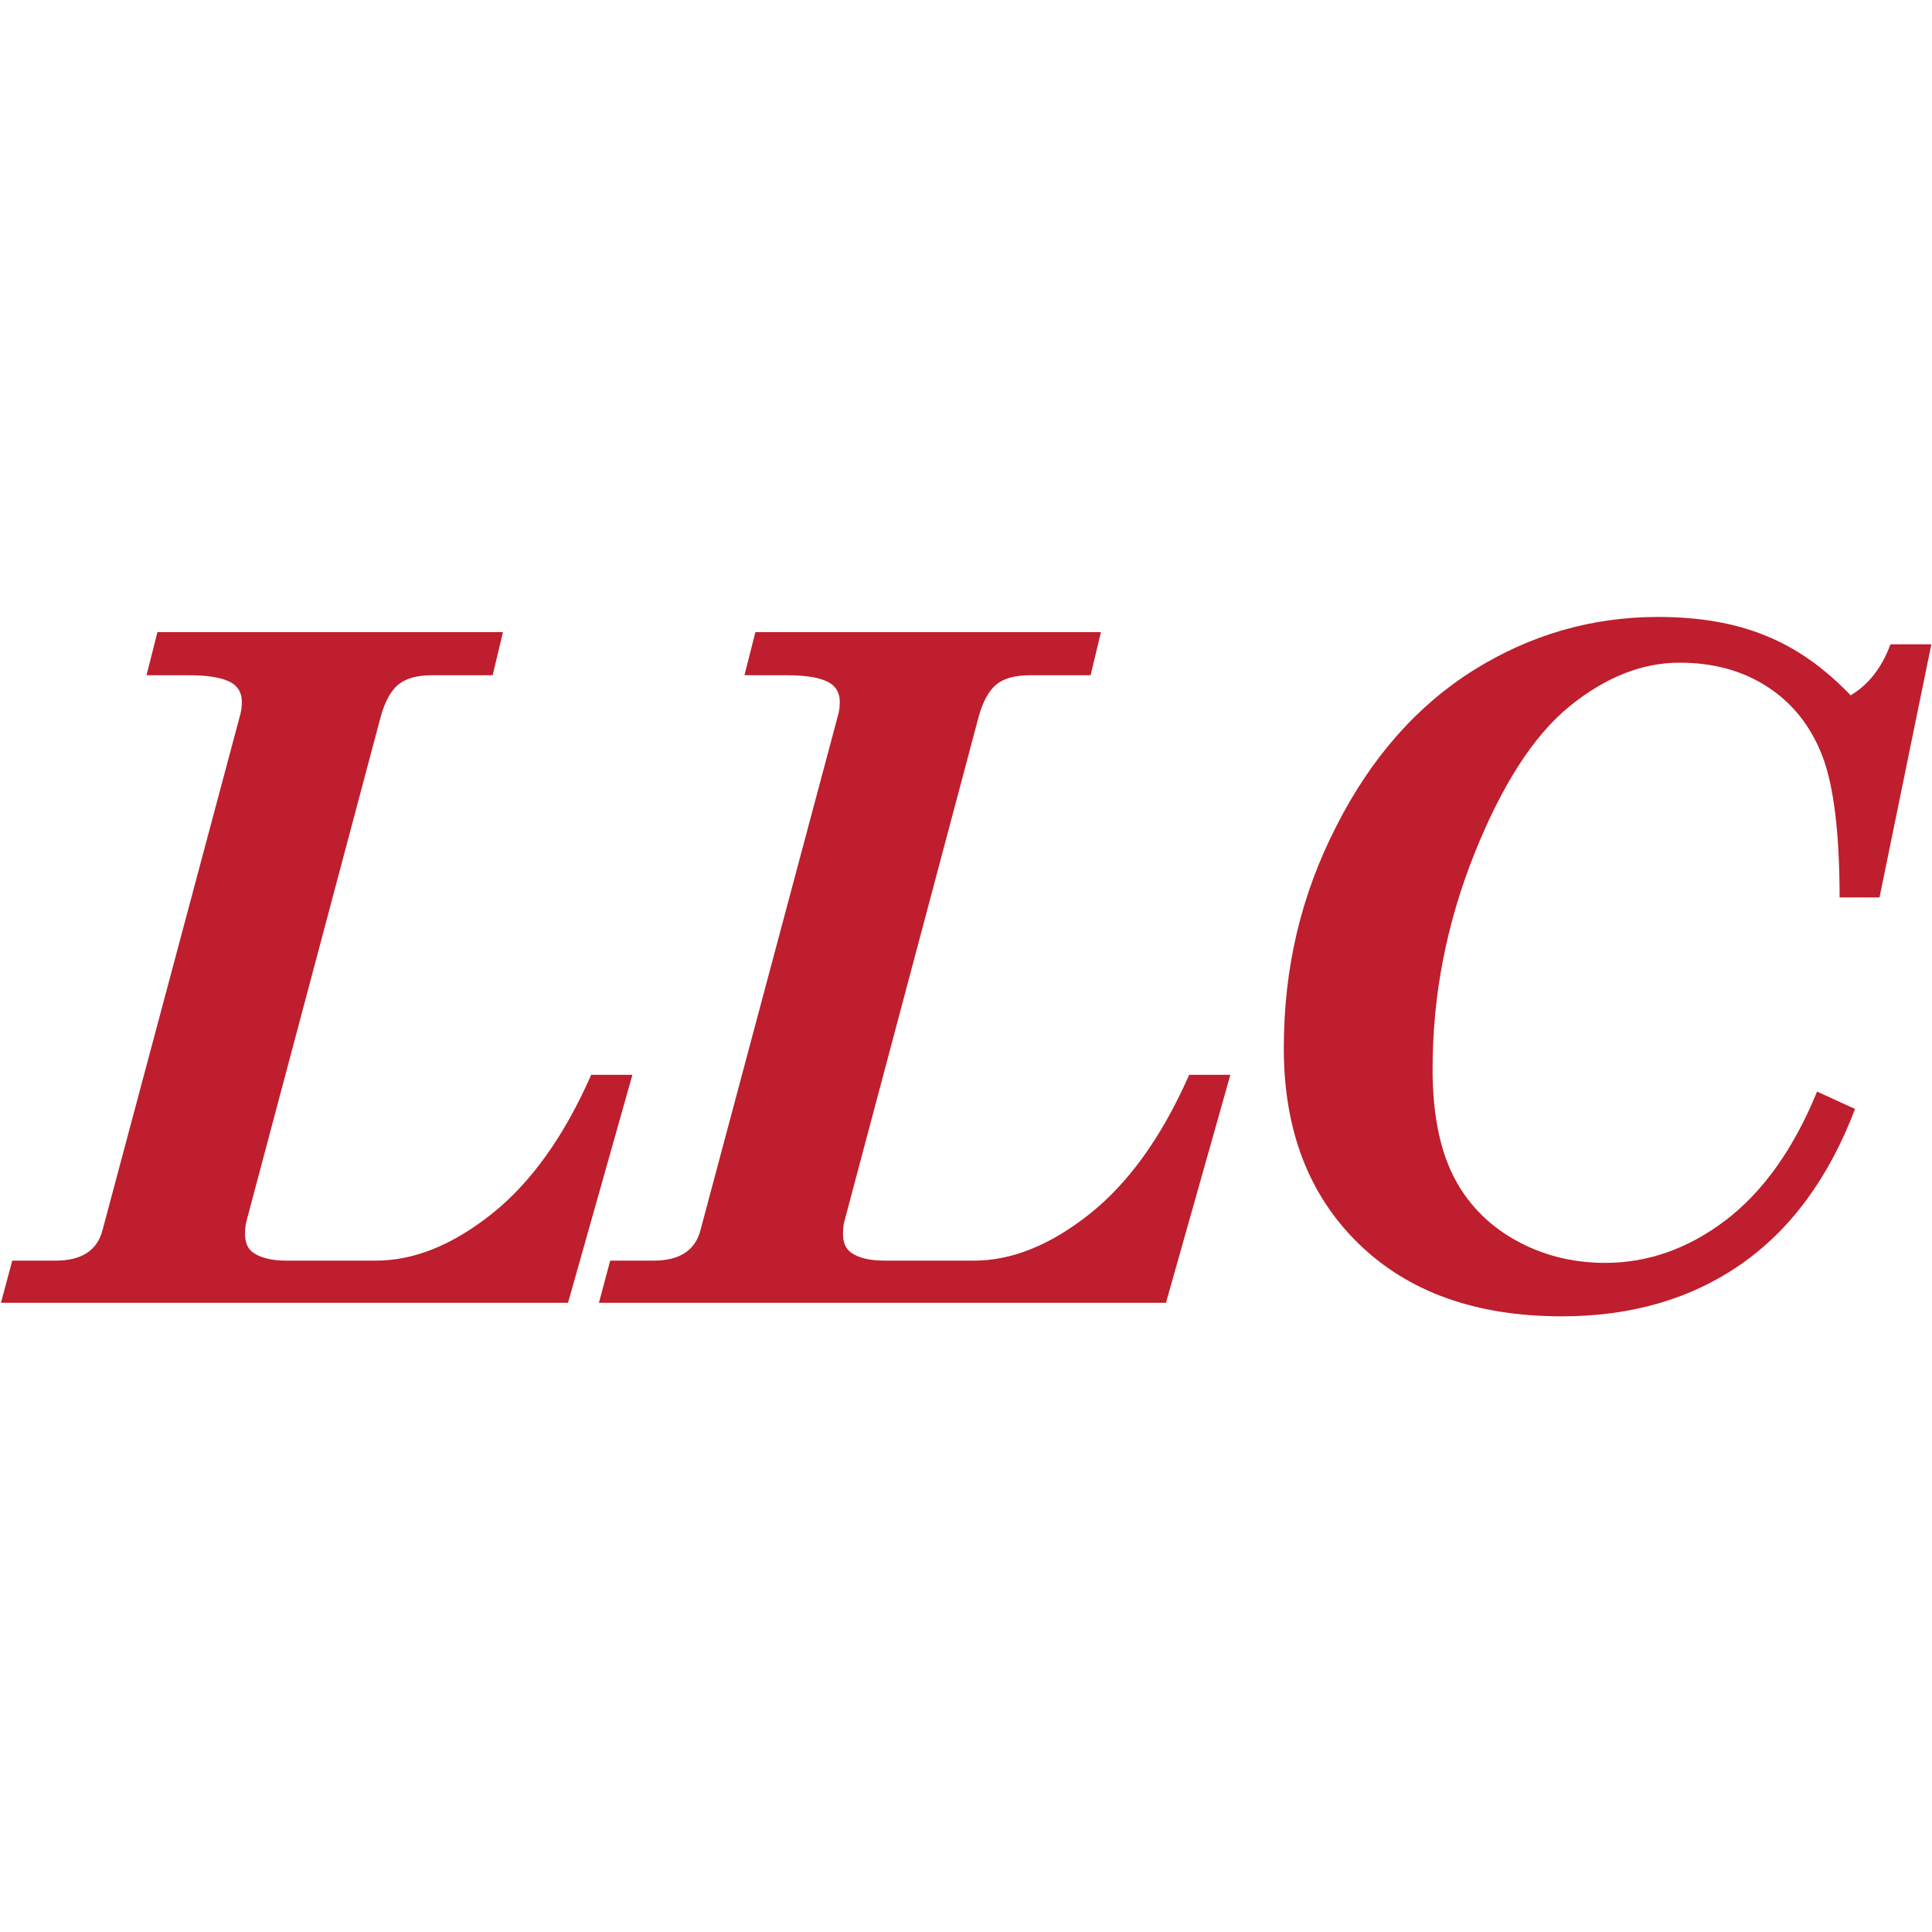 <?xml version="1.0" encoding="UTF-8"?>
<svg id="Layer_1" xmlns="http://www.w3.org/2000/svg" viewBox="0 0 60 60">
  <defs>
    <style>
      .cls-1 {
        fill: #be1e2d;
      }
    </style>
  </defs>
  <path class="cls-1" d="M4.9,19.63h10.72l-.32,1.34h-1.89c-.46,0-.81.1-1.04.29-.23.19-.42.53-.55,1.01l-4.17,15.67c-.03.12-.04.25-.04.38,0,.26.08.46.25.58.24.17.59.25,1.04.25h2.78c1.17,0,2.37-.48,3.59-1.45,1.22-.97,2.25-2.41,3.09-4.32h1.28l-2,7.08H.03l.35-1.31h1.35c.81,0,1.3-.32,1.46-.97l4.28-16.02c.03-.12.04-.24.04-.37,0-.25-.1-.45-.31-.58-.26-.16-.71-.24-1.34-.24h-1.31l.34-1.34Z"/>
  <path class="cls-1" d="M23.47,19.63h10.72l-.32,1.34h-1.89c-.46,0-.81.1-1.04.29-.23.19-.42.53-.55,1.01l-4.17,15.67c-.03.12-.04.25-.04.38,0,.26.08.46.25.58.24.17.59.25,1.04.25h2.78c1.17,0,2.37-.48,3.59-1.45,1.22-.97,2.25-2.41,3.09-4.32h1.28l-2,7.08h-17.61l.35-1.31h1.35c.81,0,1.3-.32,1.46-.97l4.28-16.02c.03-.12.04-.24.04-.37,0-.25-.1-.45-.31-.58-.26-.16-.71-.24-1.34-.24h-1.31l.34-1.34Z"/>
  <path class="cls-1" d="M57.48,21.59c.55-.33.96-.85,1.23-1.58h1.27l-1.61,7.86h-1.24c0-2.05-.19-3.52-.55-4.43-.36-.91-.92-1.61-1.69-2.11-.77-.5-1.68-.75-2.73-.75-1.16,0-2.3.45-3.41,1.35-1.11.9-2.1,2.43-2.96,4.58-.86,2.15-1.3,4.38-1.3,6.69,0,1.34.21,2.44.63,3.29.42.85,1.06,1.52,1.9,2,.84.48,1.79.73,2.83.73,1.33,0,2.58-.44,3.75-1.33,1.16-.89,2.11-2.22,2.83-3.99l1.18.54c-.81,2.13-1.99,3.74-3.54,4.82-1.55,1.08-3.41,1.62-5.56,1.62-2.67,0-4.77-.75-6.32-2.26-1.55-1.51-2.32-3.53-2.32-6.06s.54-4.77,1.63-6.9c1.08-2.13,2.51-3.75,4.27-4.85,1.76-1.1,3.67-1.65,5.72-1.65,1.28,0,2.39.19,3.34.58.95.38,1.84,1.01,2.66,1.87Z"/>
</svg>